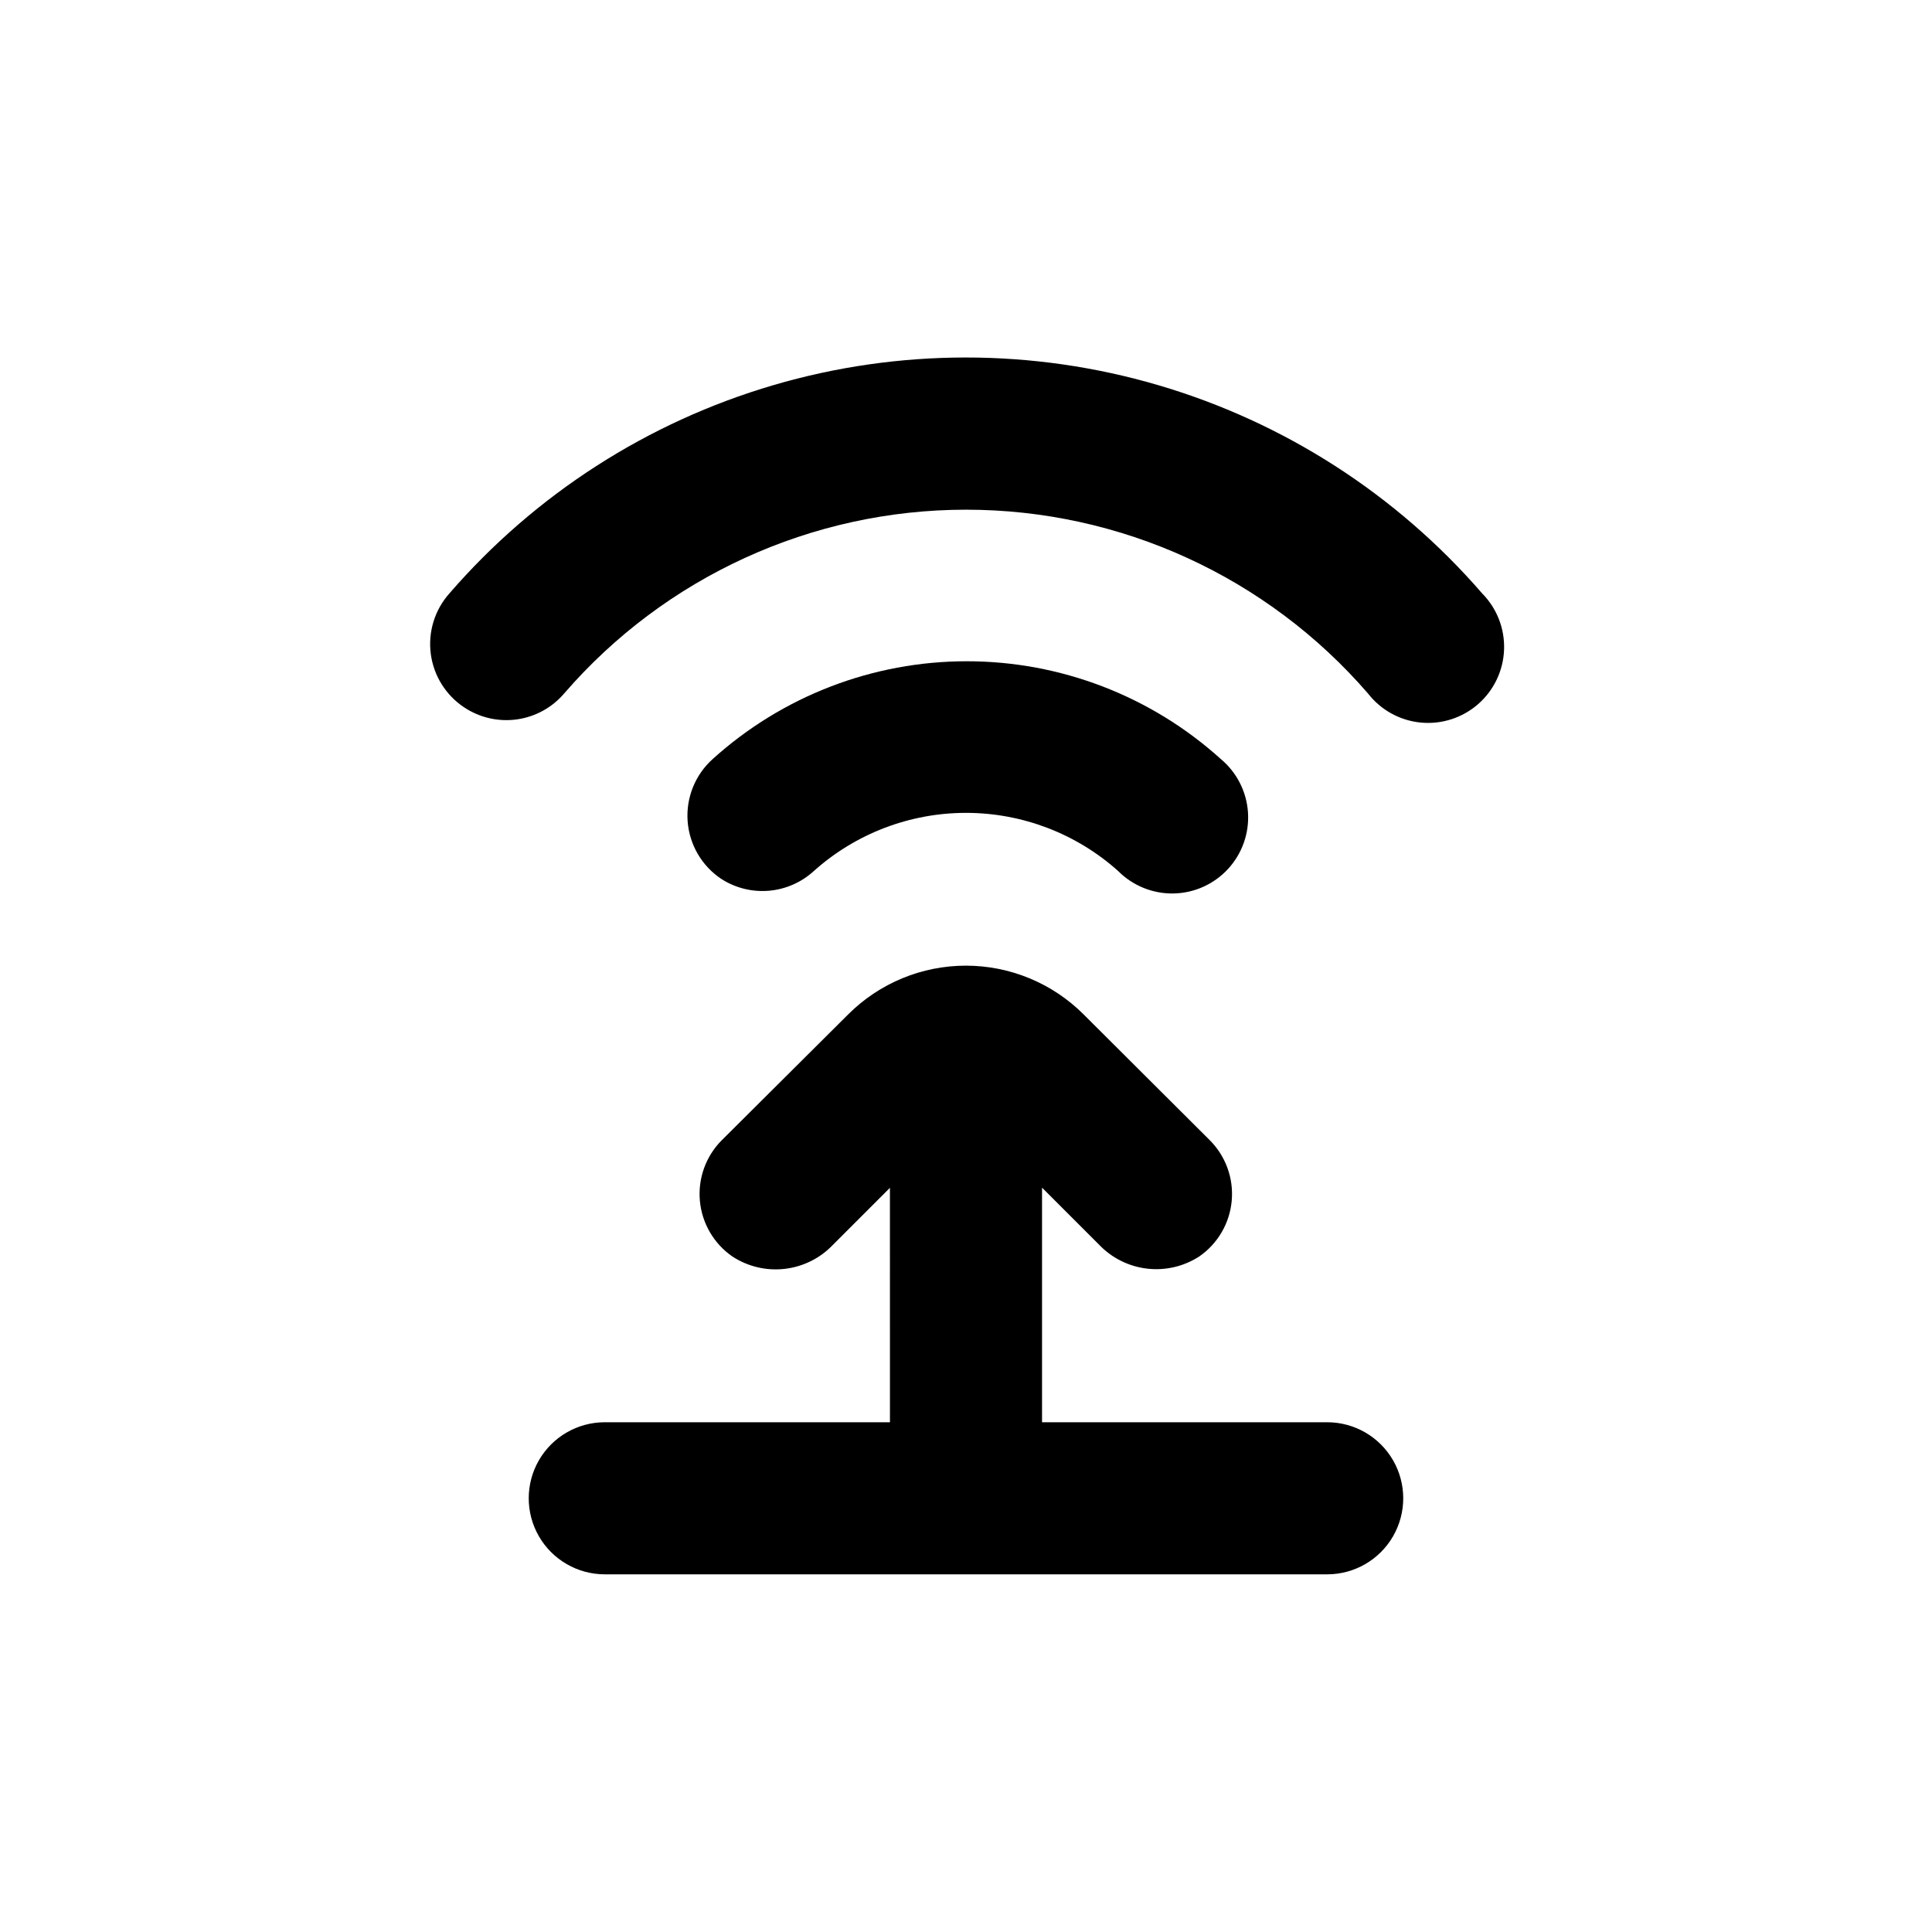 <?xml version="1.0" encoding="UTF-8"?>
<!-- Uploaded to: SVG Repo, www.svgrepo.com, Generator: SVG Repo Mixer Tools -->
<svg fill="#000000" width="800px" height="800px" version="1.1" viewBox="144 144 512 512" xmlns="http://www.w3.org/2000/svg">
 <g>
  <path d="m267.04 331.48c4.098 2.719 9.051 3.848 13.922 3.172 4.871-0.68 9.328-3.113 12.527-6.852 26.75-30.941 65.629-48.727 106.53-48.727 40.902 0 79.781 17.785 106.53 48.727 3.41 4.387 8.477 7.168 14.004 7.691 5.527 0.523 11.027-1.258 15.199-4.922 4.176-3.664 6.648-8.887 6.844-14.438 0.191-5.551-1.91-10.934-5.82-14.883-22.723-26.238-52.516-45.391-85.82-55.172-33.305-9.781-68.723-9.781-102.03 0-33.305 9.781-63.094 28.934-85.82 55.172-3.894 4.367-5.699 10.211-4.945 16.016 0.754 5.801 3.992 10.988 8.875 14.215z"/>
  <path d="m335.16 376.93c3.746 2.406 8.188 3.508 12.625 3.125 4.441-0.383 8.629-2.227 11.91-5.242 11.082-9.914 25.434-15.395 40.305-15.395s29.219 5.481 40.305 15.395c3.879 3.914 9.191 6.07 14.703 5.965 5.516-0.105 10.742-2.465 14.465-6.531 3.727-4.062 5.625-9.473 5.254-14.973-0.371-5.504-2.981-10.609-7.219-14.137-18.453-16.672-42.438-25.898-67.309-25.898-24.867 0-48.855 9.227-67.309 25.898-4.644 4.16-7.106 10.234-6.664 16.453 0.445 6.219 3.742 11.883 8.934 15.34z"/>
  <path d="m304.27 520.91c-7.199 0-13.852 3.84-17.453 10.074-3.598 6.234-3.598 13.918 0 20.152 3.602 6.234 10.254 10.078 17.453 10.078h191.45c7.199 0 13.852-3.844 17.453-10.078 3.598-6.234 3.598-13.918 0-20.152-3.602-6.234-10.254-10.074-17.453-10.074h-75.57v-62.172l15.113 15.113c3.367 3.531 7.863 5.777 12.711 6.348 4.848 0.57 9.742-0.57 13.84-3.223 4.918-3.402 8.07-8.812 8.605-14.77 0.535-5.953-1.605-11.84-5.836-16.062l-33.453-33.352c-8.273-8.25-19.477-12.883-31.16-12.883-11.68 0-22.887 4.633-31.16 12.883l-33.504 33.352c-4.231 4.223-6.367 10.109-5.832 16.062 0.535 5.957 3.688 11.367 8.605 14.77 4.098 2.684 9.012 3.848 13.879 3.285 4.871-0.559 9.391-2.809 12.77-6.359l15.113-15.113 0.004 62.121z"/>
 </g>
</svg>